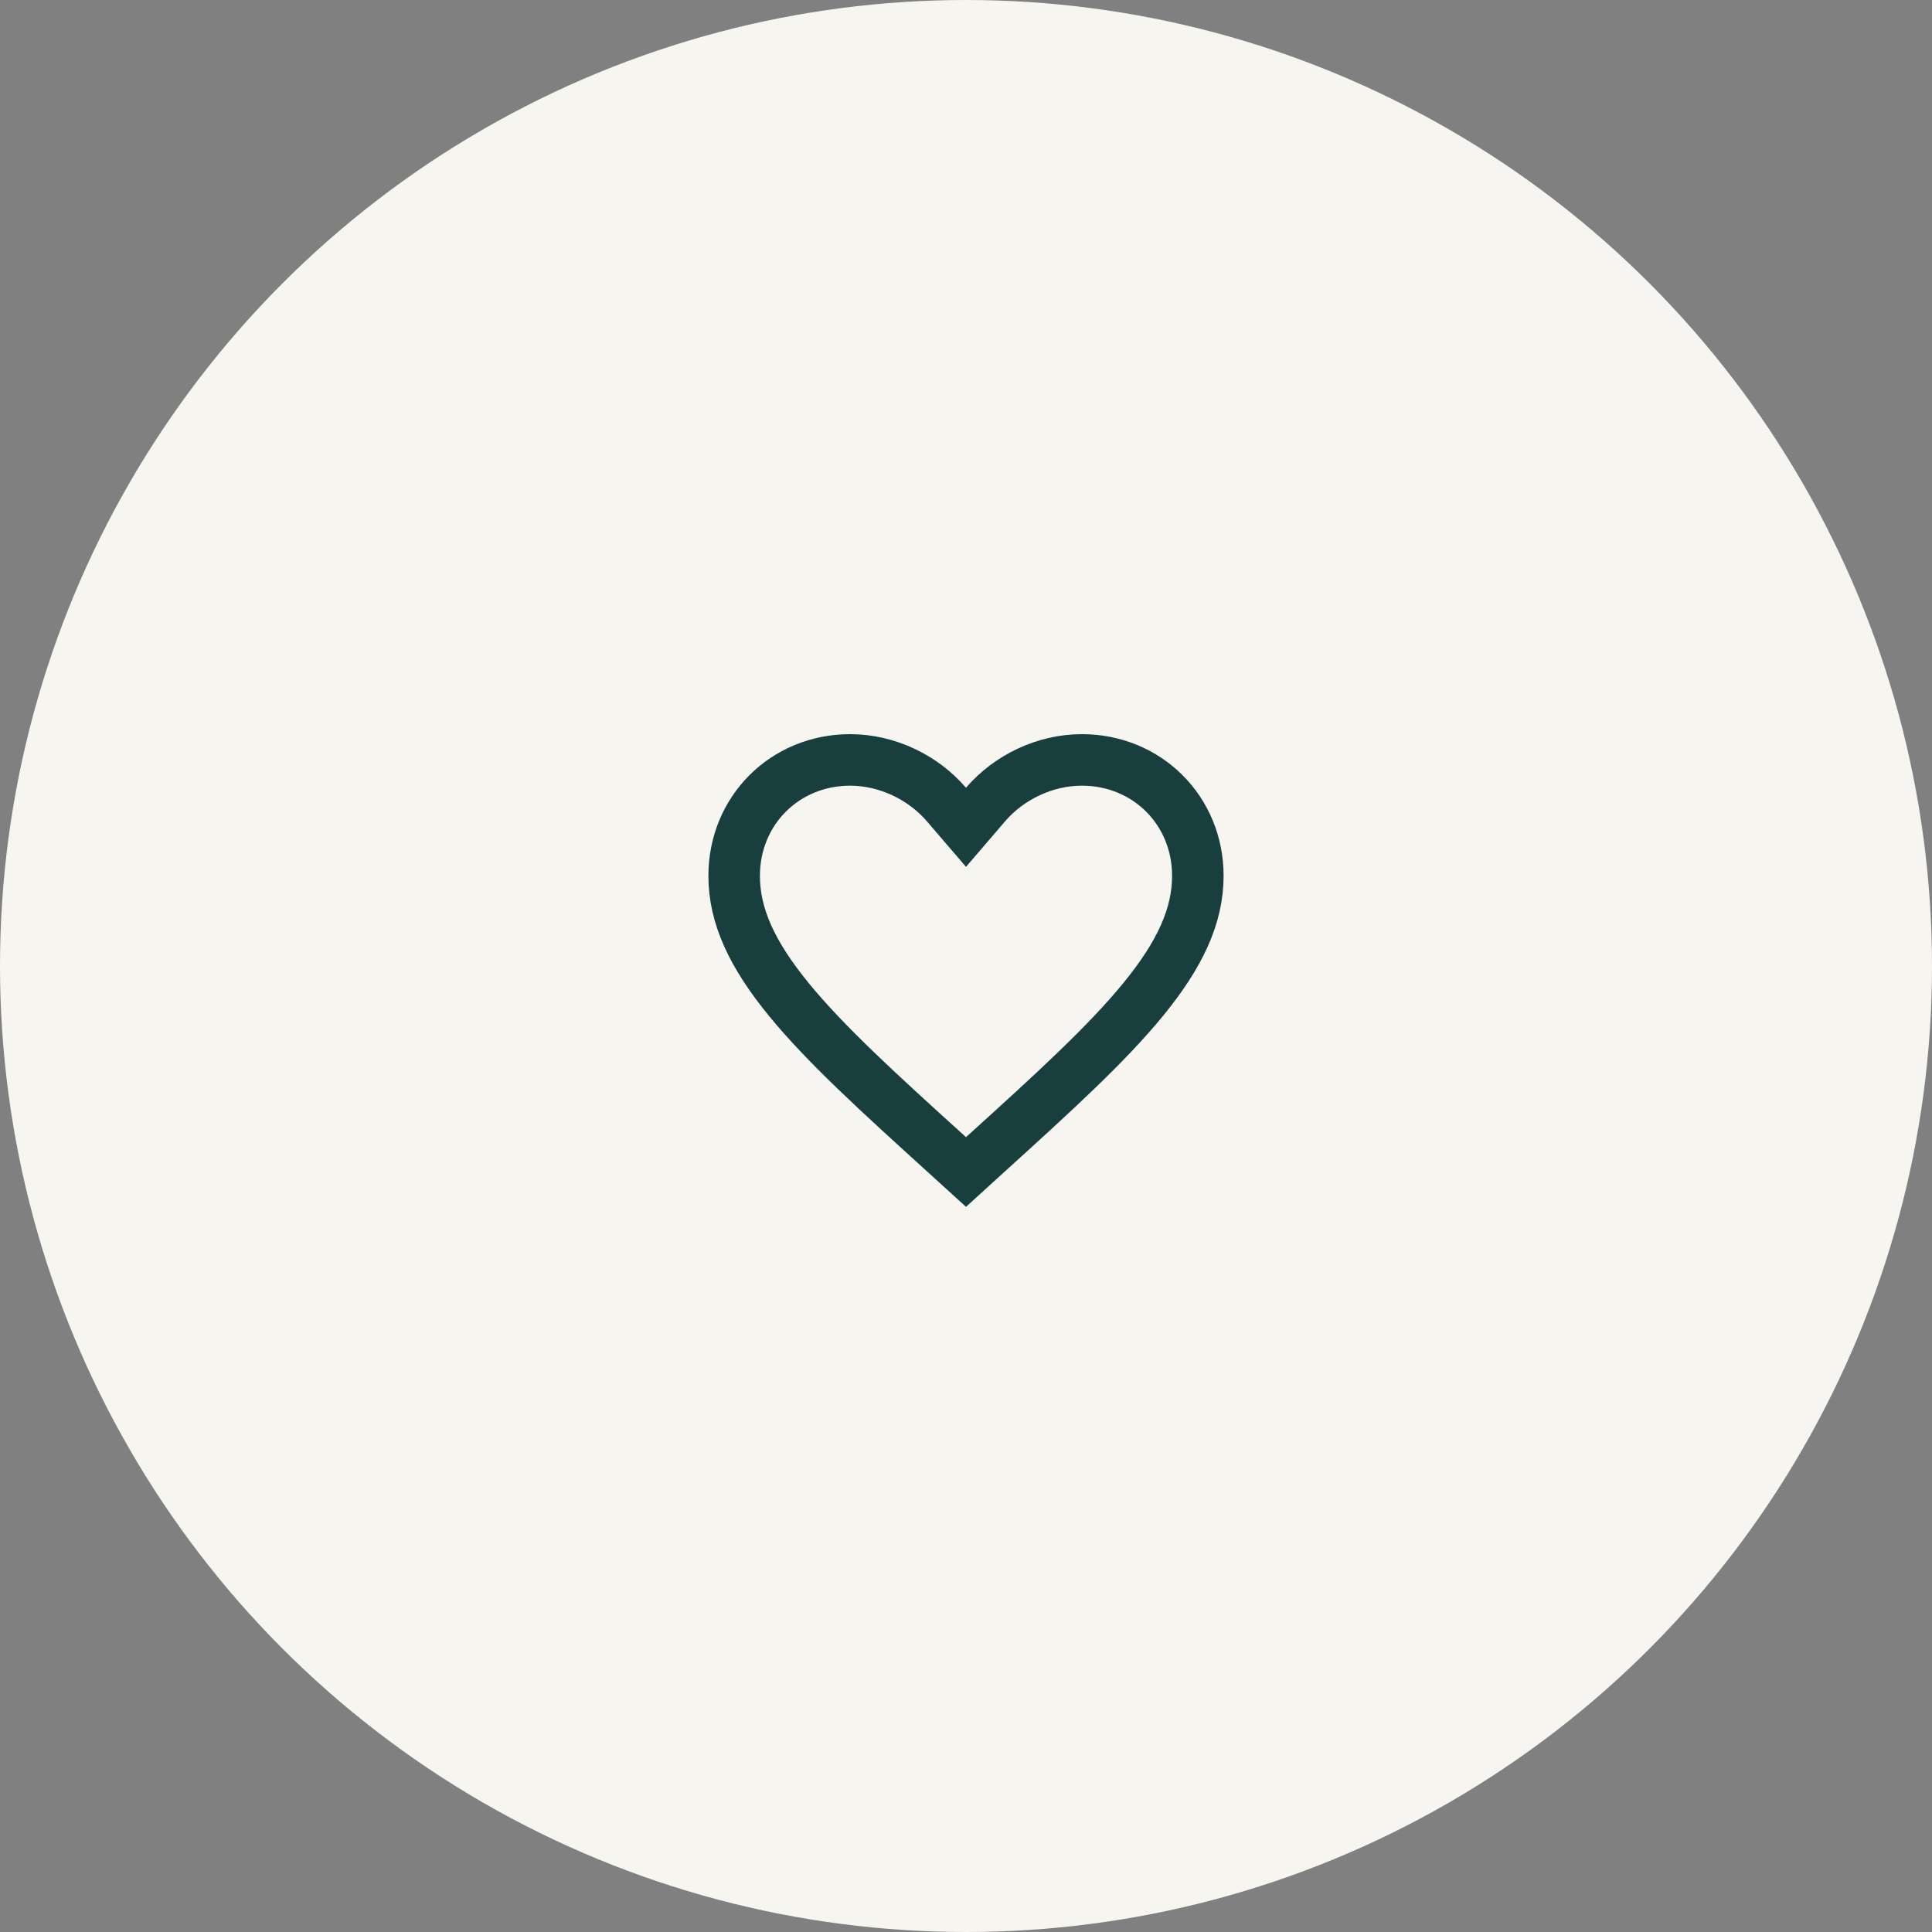 <?xml version="1.0" encoding="UTF-8"?>
<svg width="150" height="150" viewBox="0 0 150 150" fill="none" xmlns="http://www.w3.org/2000/svg">
<rect x="0" y="0" width="150" height="150" fill="#808080" stroke="none"/>
<g id="Group 3157">
<circle id="Ellipse 8" cx="75" cy="75" r="75" fill="#F6F5F0"/>
<path id="Vector" d="M73.446 89.581L73.444 89.578C68.254 84.873 64.108 81.103 61.236 77.589C58.386 74.102 57 71.112 57 68C57 62.927 60.942 59 66 59C68.875 59 71.668 60.349 73.482 62.463L75 64.231L76.518 62.463C78.332 60.349 81.125 59 84 59C89.058 59 93 62.927 93 68C93 71.112 91.614 74.102 88.764 77.589C85.892 81.103 81.746 84.873 76.556 89.578L76.554 89.581L75 90.995L73.446 89.581Z" stroke="#183F3E" stroke-width="4"/>
</g>
</svg>
